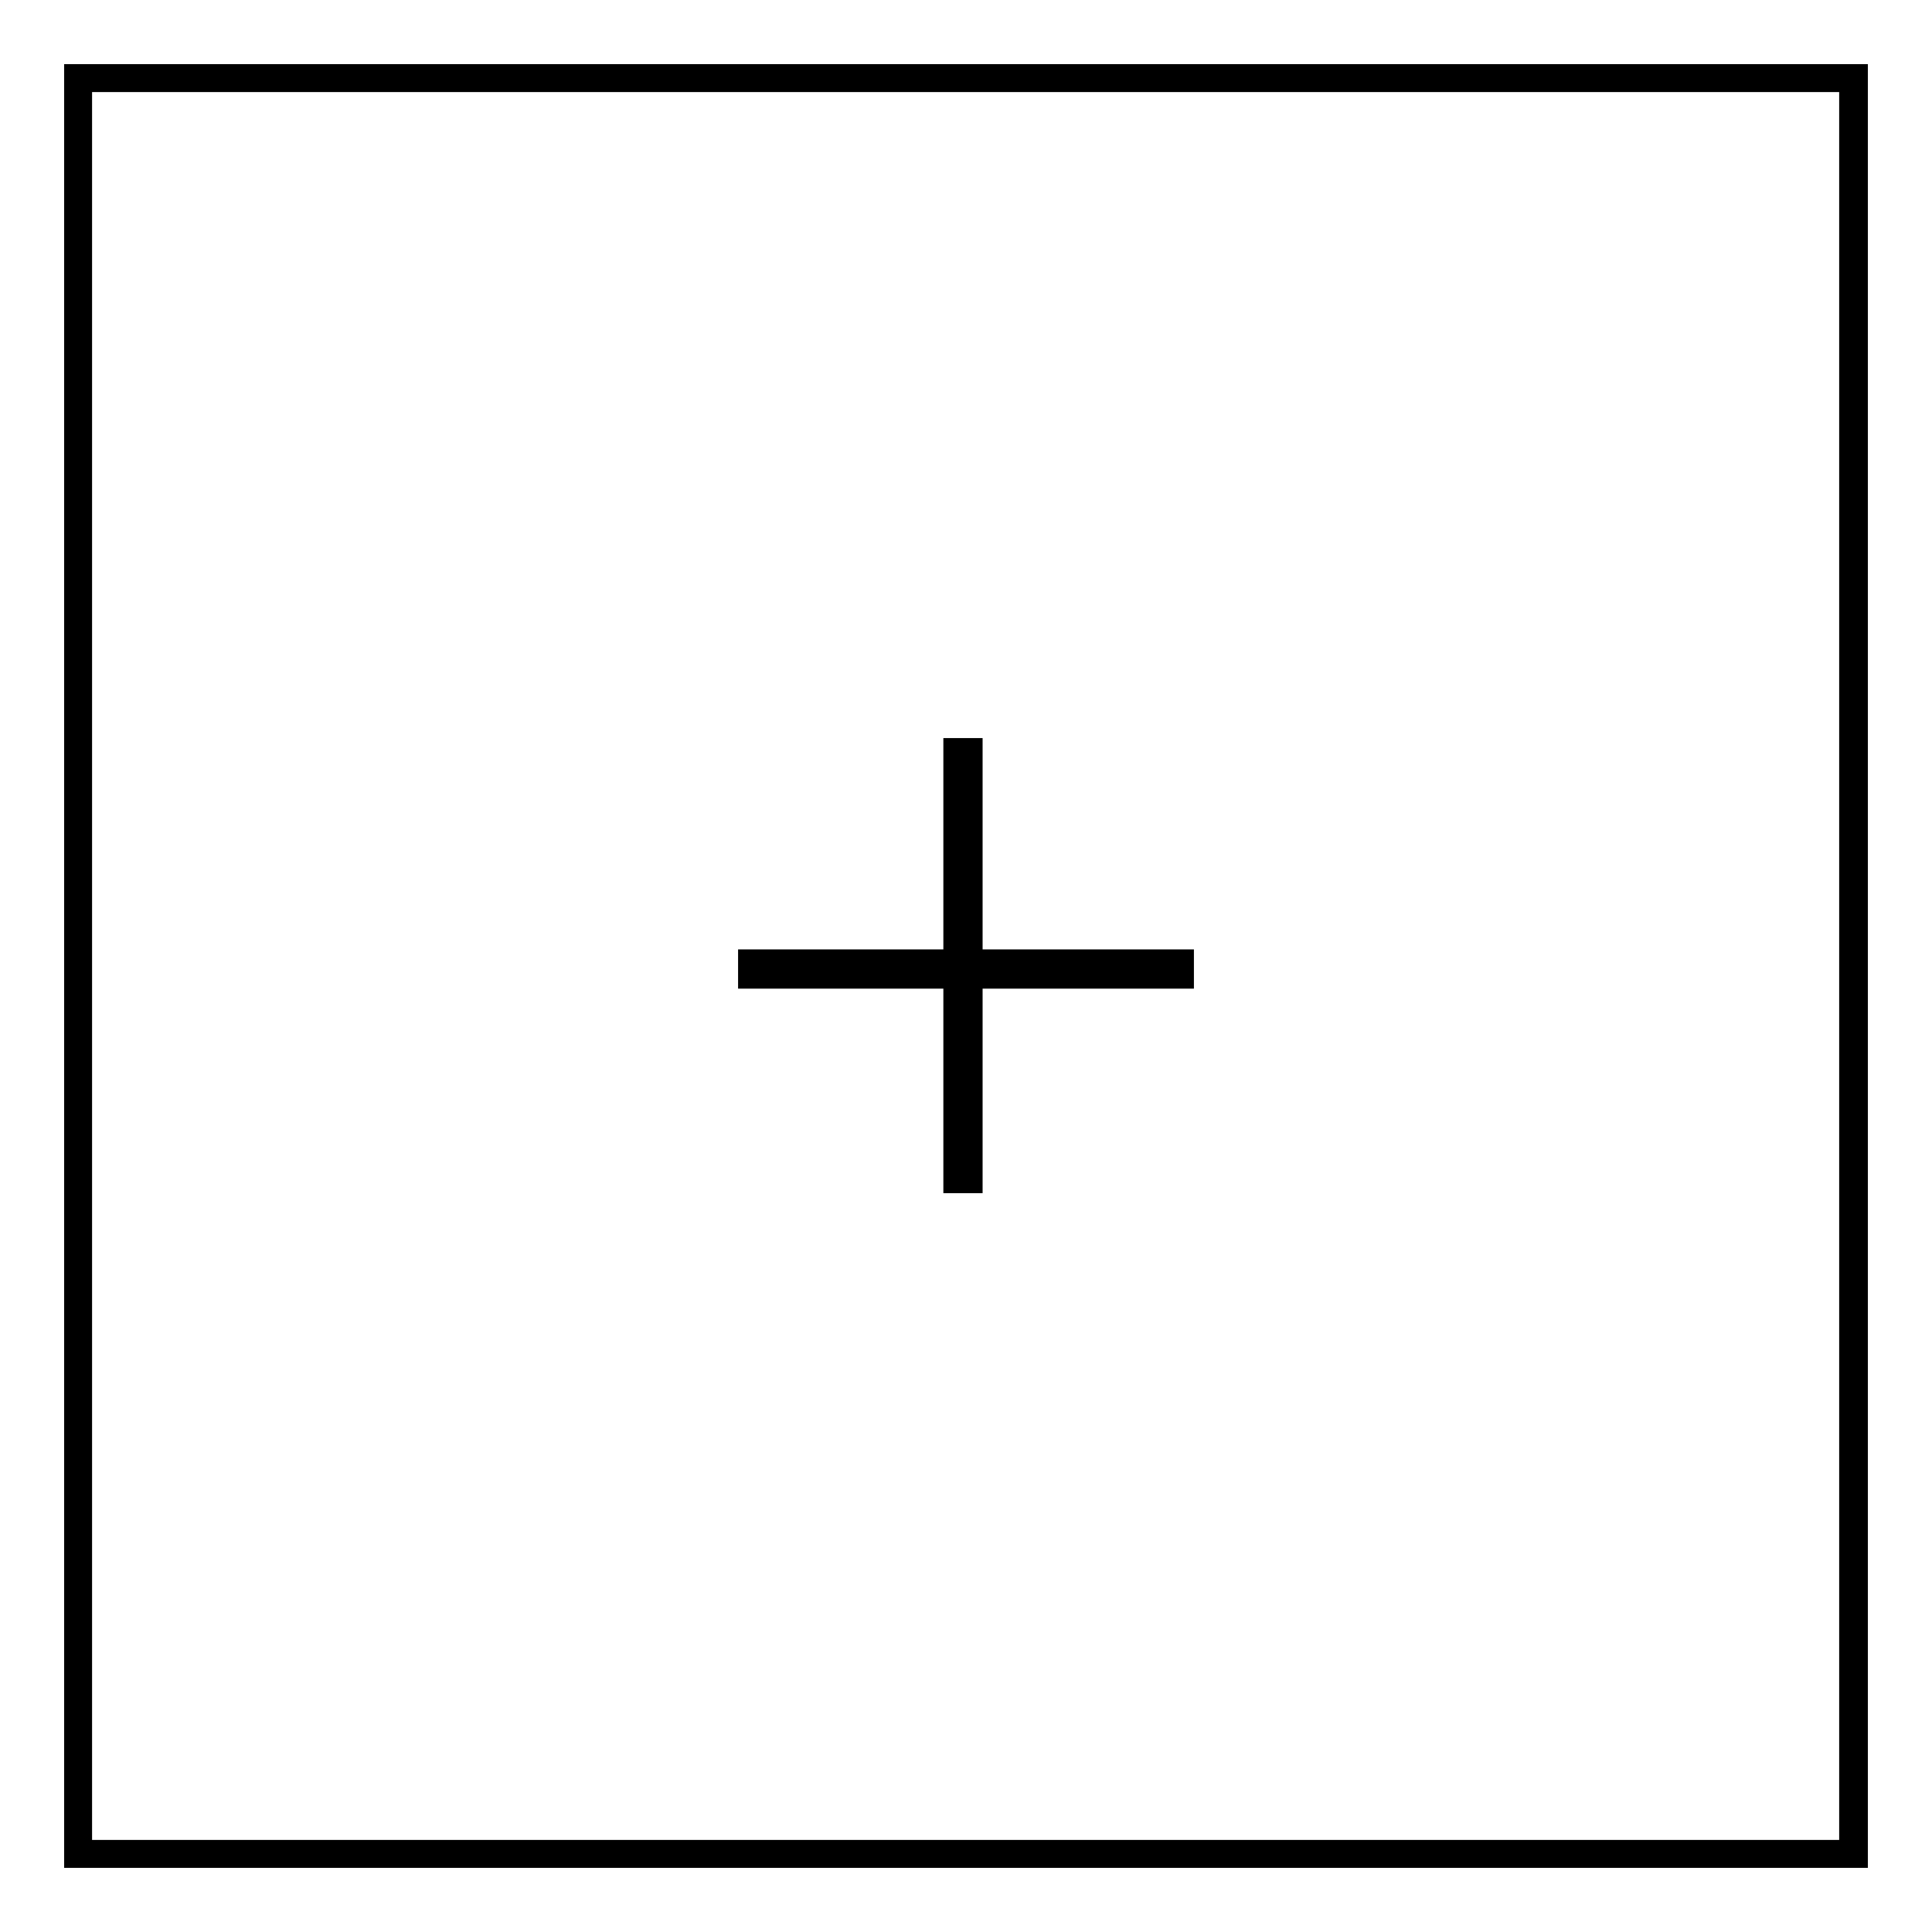 <?xml version="1.0" encoding="utf-8"?>
<!-- Svg Vector Icons : http://www.onlinewebfonts.com/icon -->
<!DOCTYPE svg PUBLIC "-//W3C//DTD SVG 1.1//EN" "http://www.w3.org/Graphics/SVG/1.1/DTD/svg11.dtd">
<svg version="1.1" xmlns="http://www.w3.org/2000/svg" xmlns:xlink="http://www.w3.org/1999/xlink" x="0px" y="0px" viewBox="0 0 256 256" enable-background="new 0 0 256 256" xml:space="preserve">
<g><g><path stroke-width="3" fill-opacity="0" stroke="#000000"  d="M246,246H10V10h236V246z M10.7,245.3h234.5V10.7H10.7V245.3z"/><path stroke-width="3" fill-opacity="0" stroke="#000000"  d="M126.5,99.3h2.2v57.3h-2.2V99.3z"/><path stroke-width="3" fill-opacity="0" stroke="#000000"  d="M156.7,127.3v2.2H99.3v-2.2H156.7z"/></g></g>
</svg>